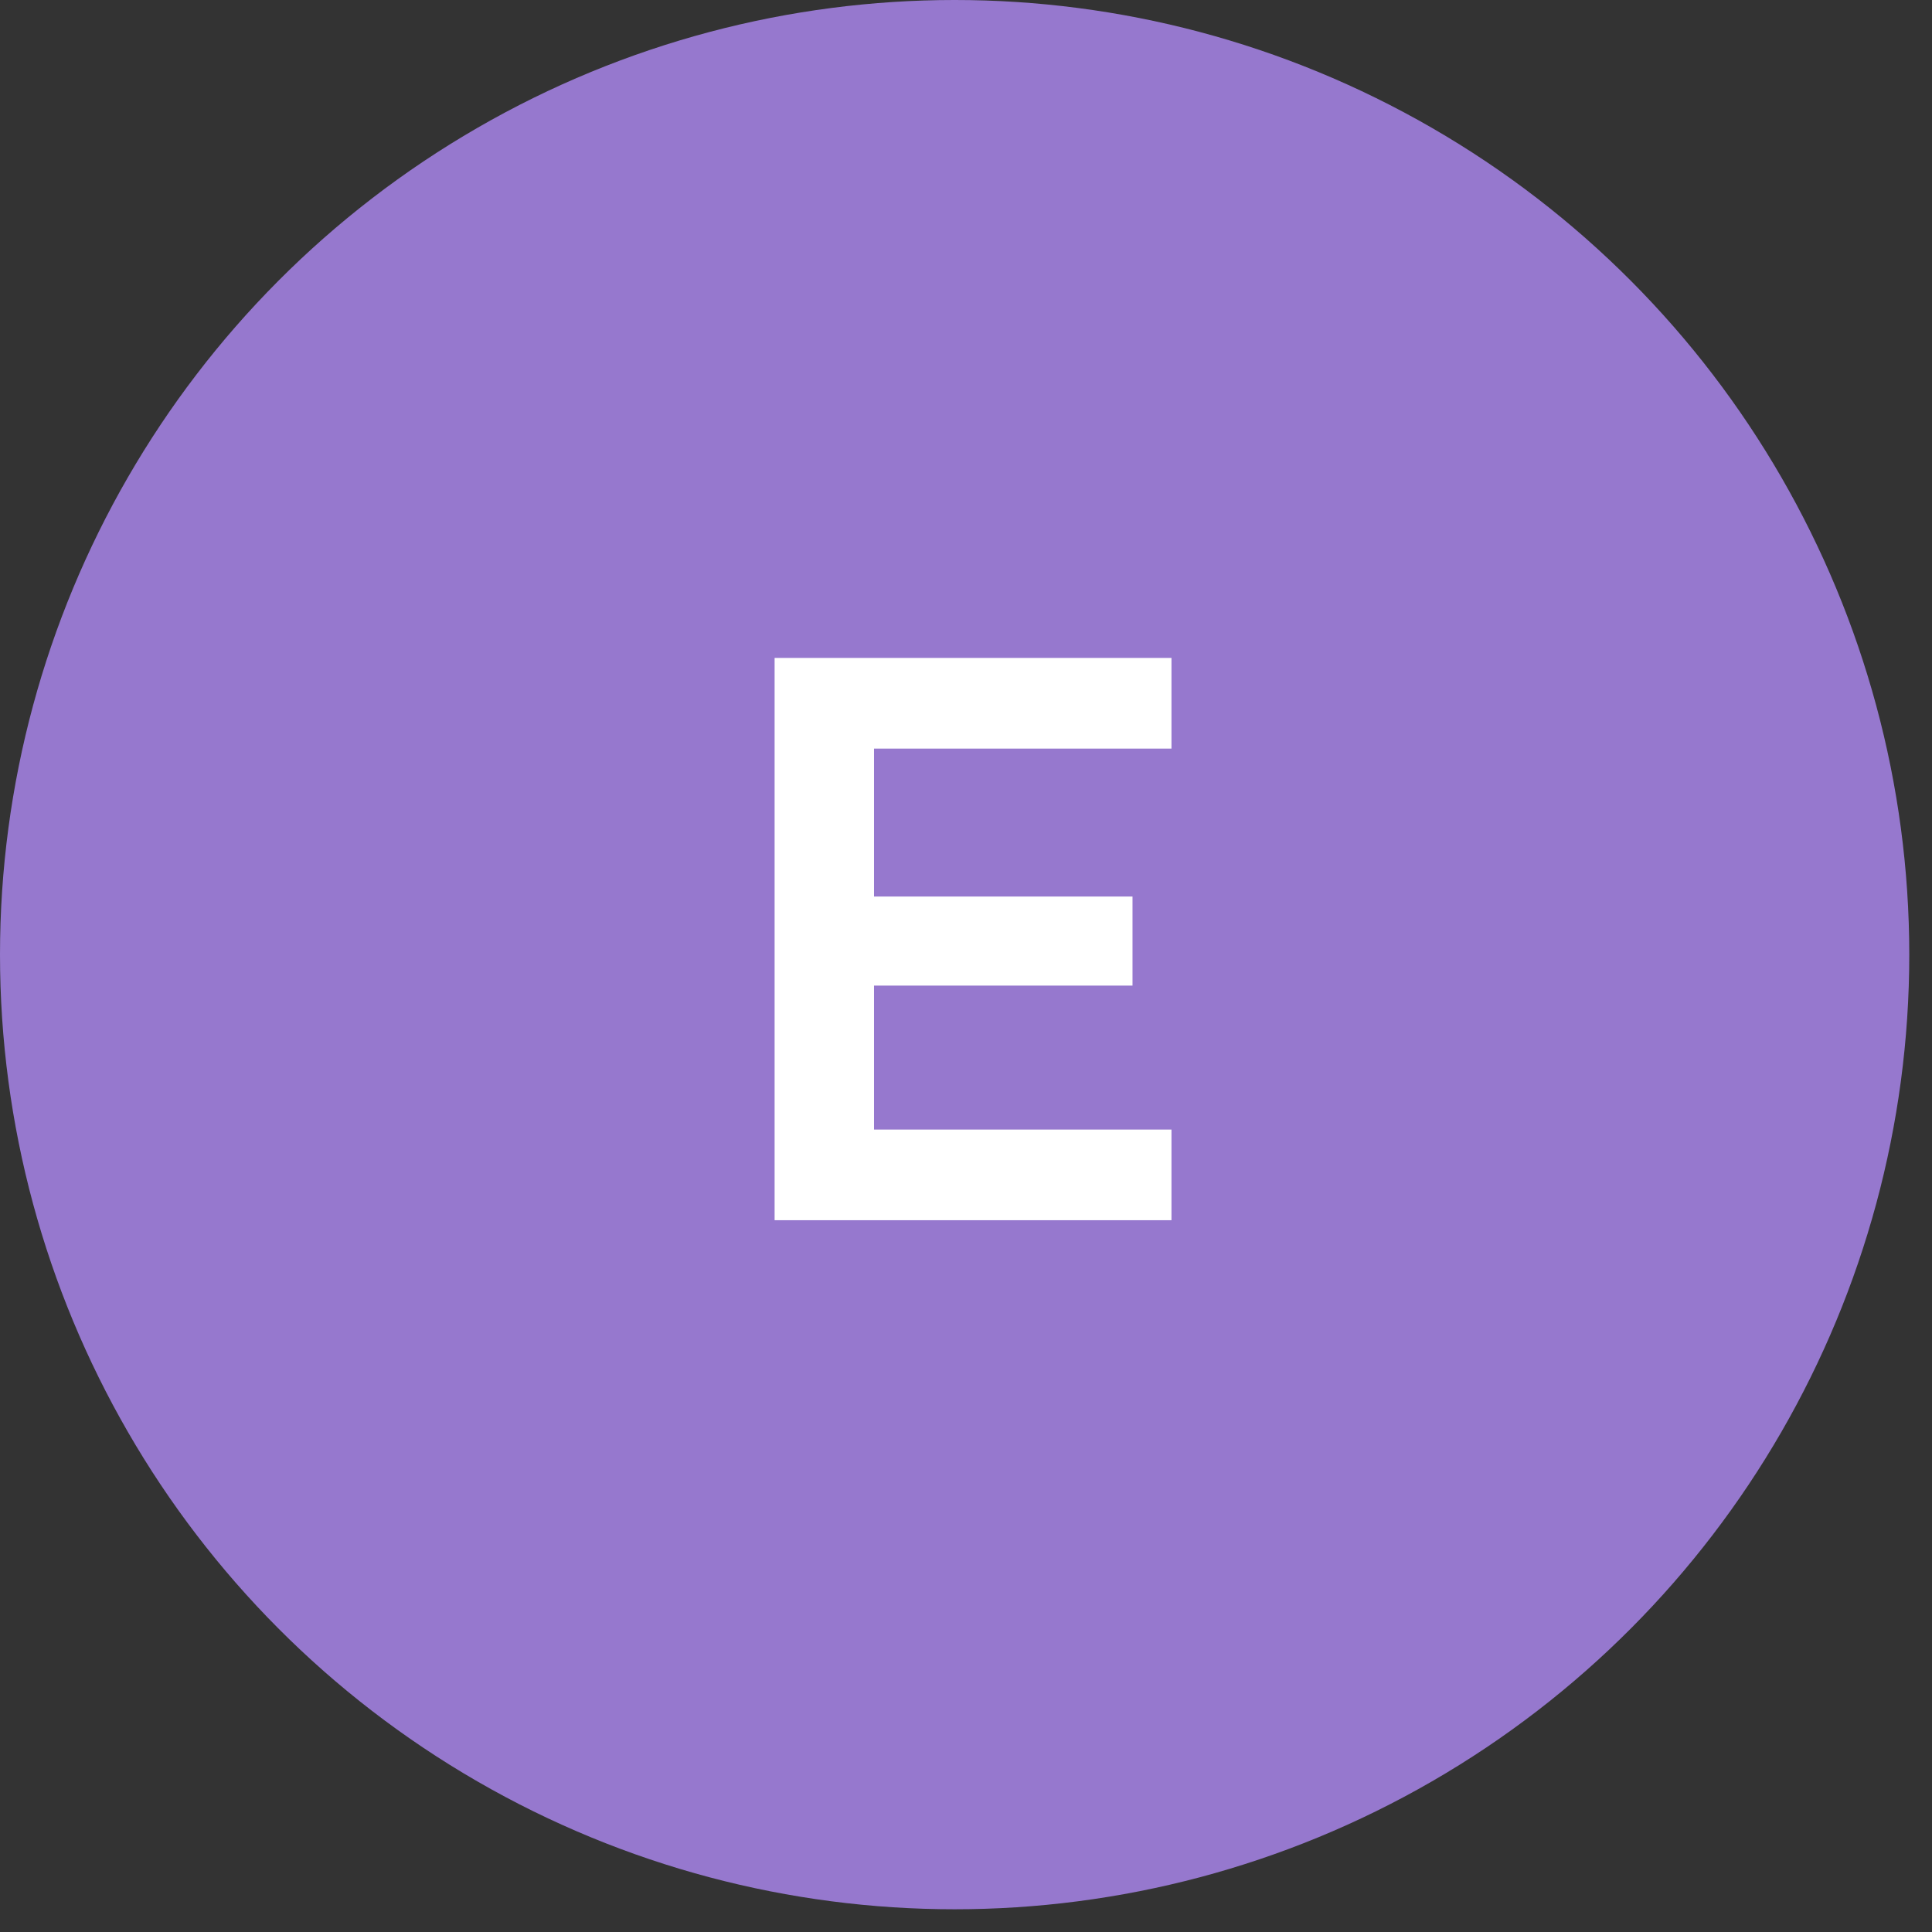 <?xml version="1.0" encoding="UTF-8"?> <svg xmlns="http://www.w3.org/2000/svg" width="76" height="76" viewBox="0 0 76 76" fill="none"><rect x="0" y="0" width="76" height="76" fill="#333333" stroke="none"/><circle cx="37.553" cy="37.553" r="37.553" fill="#9678CE"></circle><path d="M30.471 48V25.881H46.083V29.448H34.382V35.267H44.55V38.771H34.382V44.434H46.083V48H30.471Z" fill="white"></path></svg> 
